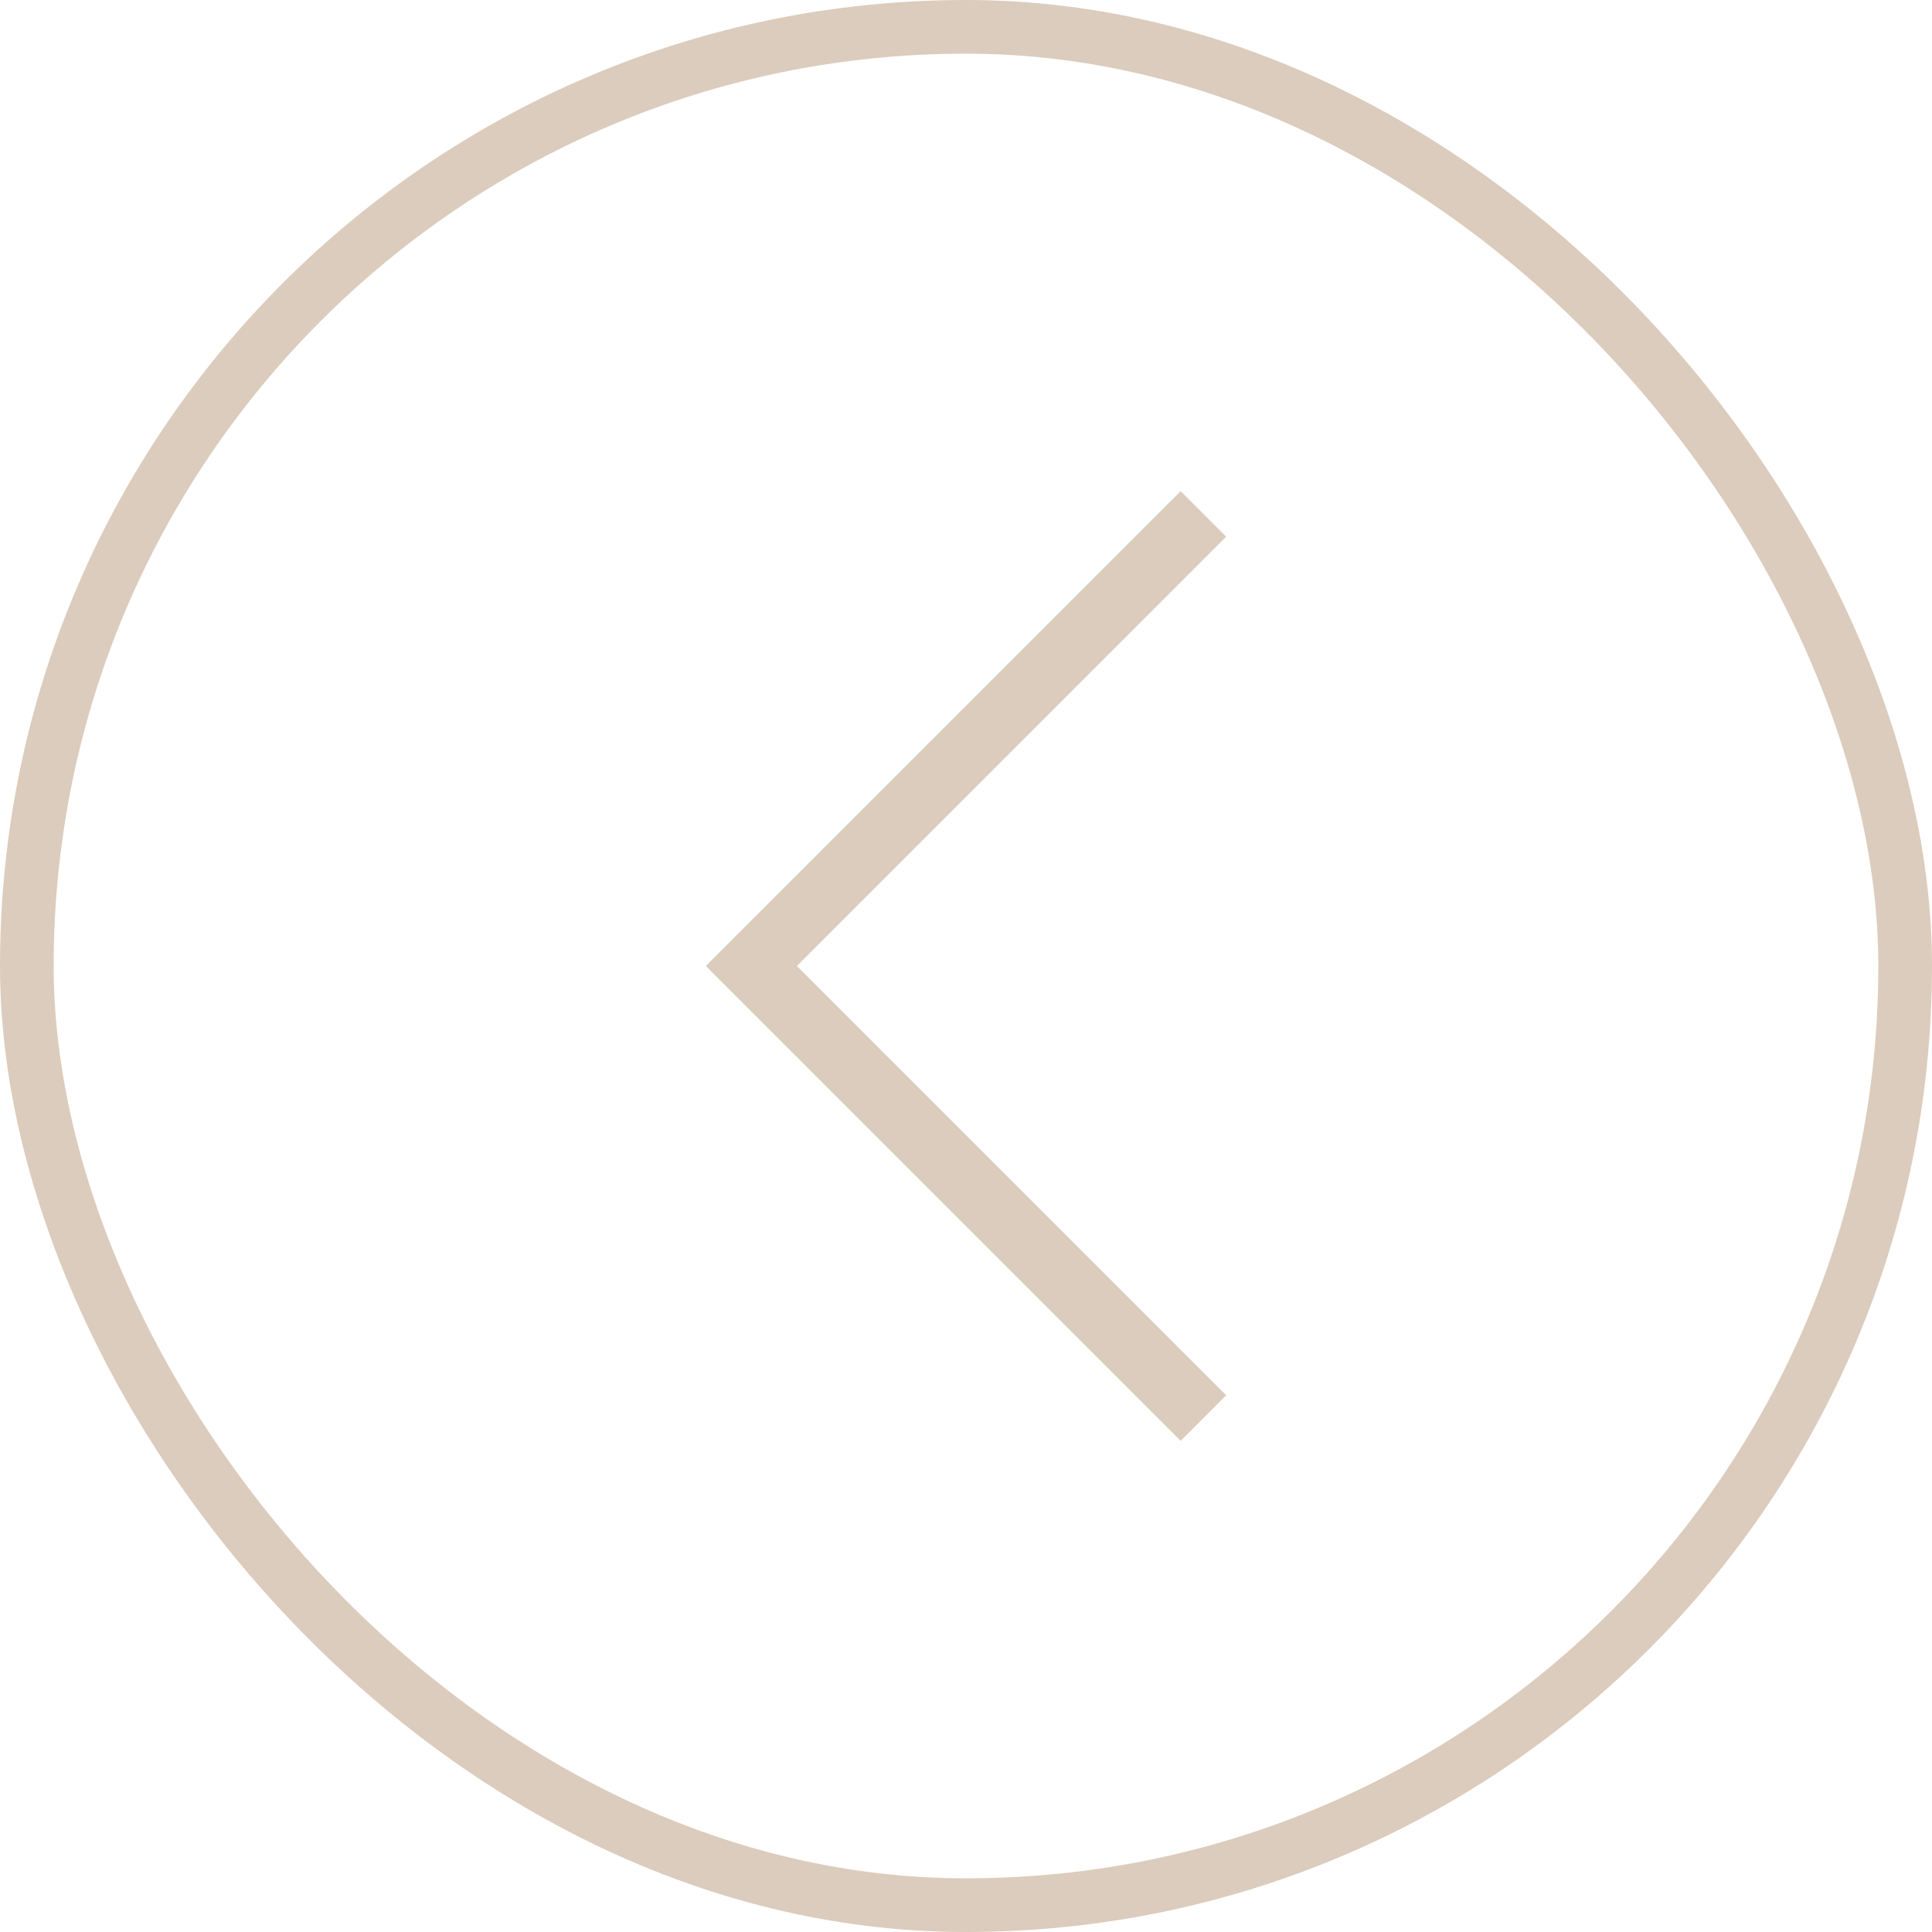 <svg width="36" height="36" fill="none" xmlns="http://www.w3.org/2000/svg"><path d="M22 26l-8-8 8-8" stroke="#DCCCBD" stroke-width="1.2" stroke-linecap="square"/><rect x=".5" y=".5" width="35" height="35" rx="17.5" stroke="#DCCCBD"/></svg>